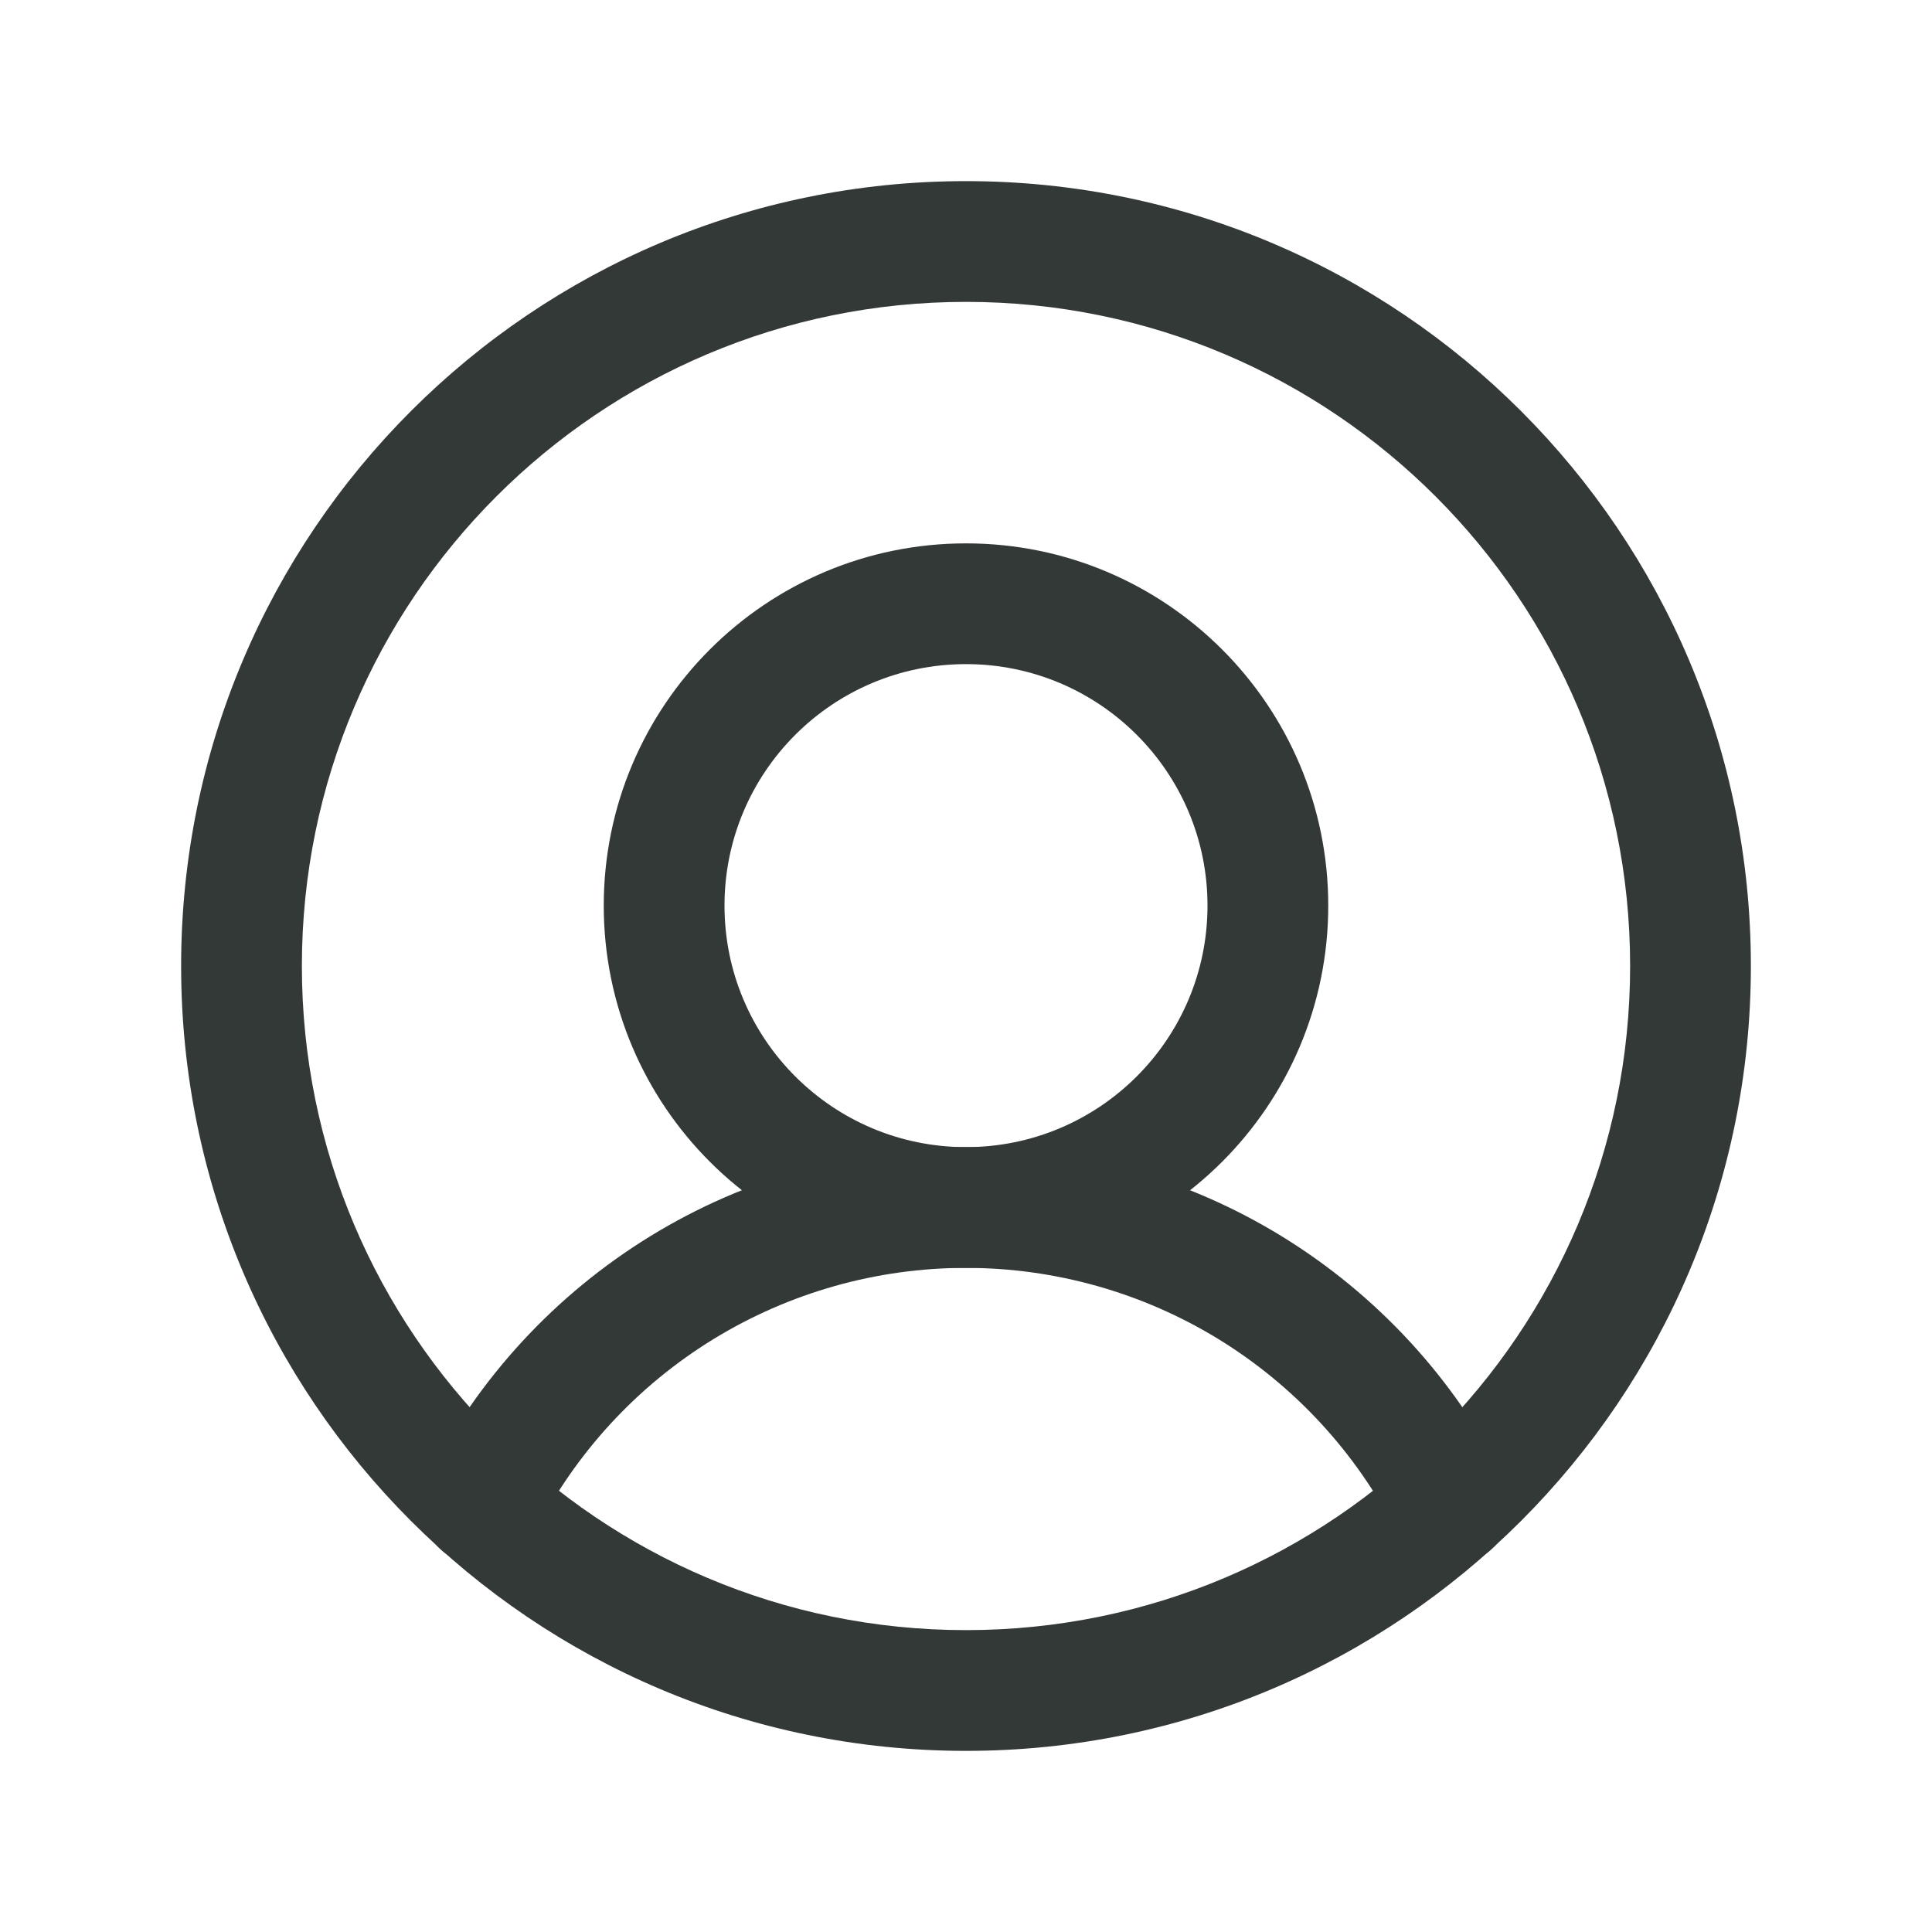 <svg width="24" height="24" viewBox="0 0 24 24" fill="none" xmlns="http://www.w3.org/2000/svg">
<path fill-rule="evenodd" clip-rule="evenodd" d="M12 3.75C7.444 3.75 3.75 7.444 3.75 12C3.75 16.556 7.444 20.25 12 20.25C16.556 20.25 20.25 16.556 20.25 12C20.25 7.444 16.556 3.75 12 3.75ZM2.25 12C2.25 6.615 6.615 2.25 12 2.25C17.385 2.25 21.75 6.615 21.75 12C21.75 17.385 17.385 21.75 12 21.75C6.615 21.75 2.25 17.385 2.25 12Z" fill="#333936"/>
<path fill-rule="evenodd" clip-rule="evenodd" d="M12 8.25C10.343 8.25 9 9.593 9 11.25C9 12.907 10.343 14.25 12 14.25C13.657 14.25 15 12.907 15 11.25C15 9.593 13.657 8.25 12 8.25ZM7.5 11.25C7.5 8.765 9.515 6.75 12 6.75C14.485 6.75 16.5 8.765 16.5 11.25C16.5 13.735 14.485 15.75 12 15.75C9.515 15.75 7.5 13.735 7.5 11.25Z" fill="#333936"/>
<path fill-rule="evenodd" clip-rule="evenodd" d="M11.999 15.75C10.891 15.75 9.805 16.057 8.861 16.636C7.916 17.216 7.151 18.046 6.649 19.034C6.462 19.403 6.01 19.551 5.641 19.363C5.272 19.176 5.124 18.724 5.312 18.355C5.939 17.12 6.896 16.083 8.076 15.358C9.256 14.633 10.614 14.25 11.999 14.25C13.384 14.25 14.742 14.633 15.923 15.358C17.103 16.083 18.06 17.12 18.687 18.355C18.874 18.724 18.727 19.176 18.358 19.363C17.988 19.551 17.537 19.403 17.349 19.034C16.848 18.046 16.082 17.216 15.138 16.636C14.194 16.057 13.107 15.75 11.999 15.75Z" fill="#333936"/>
</svg>
